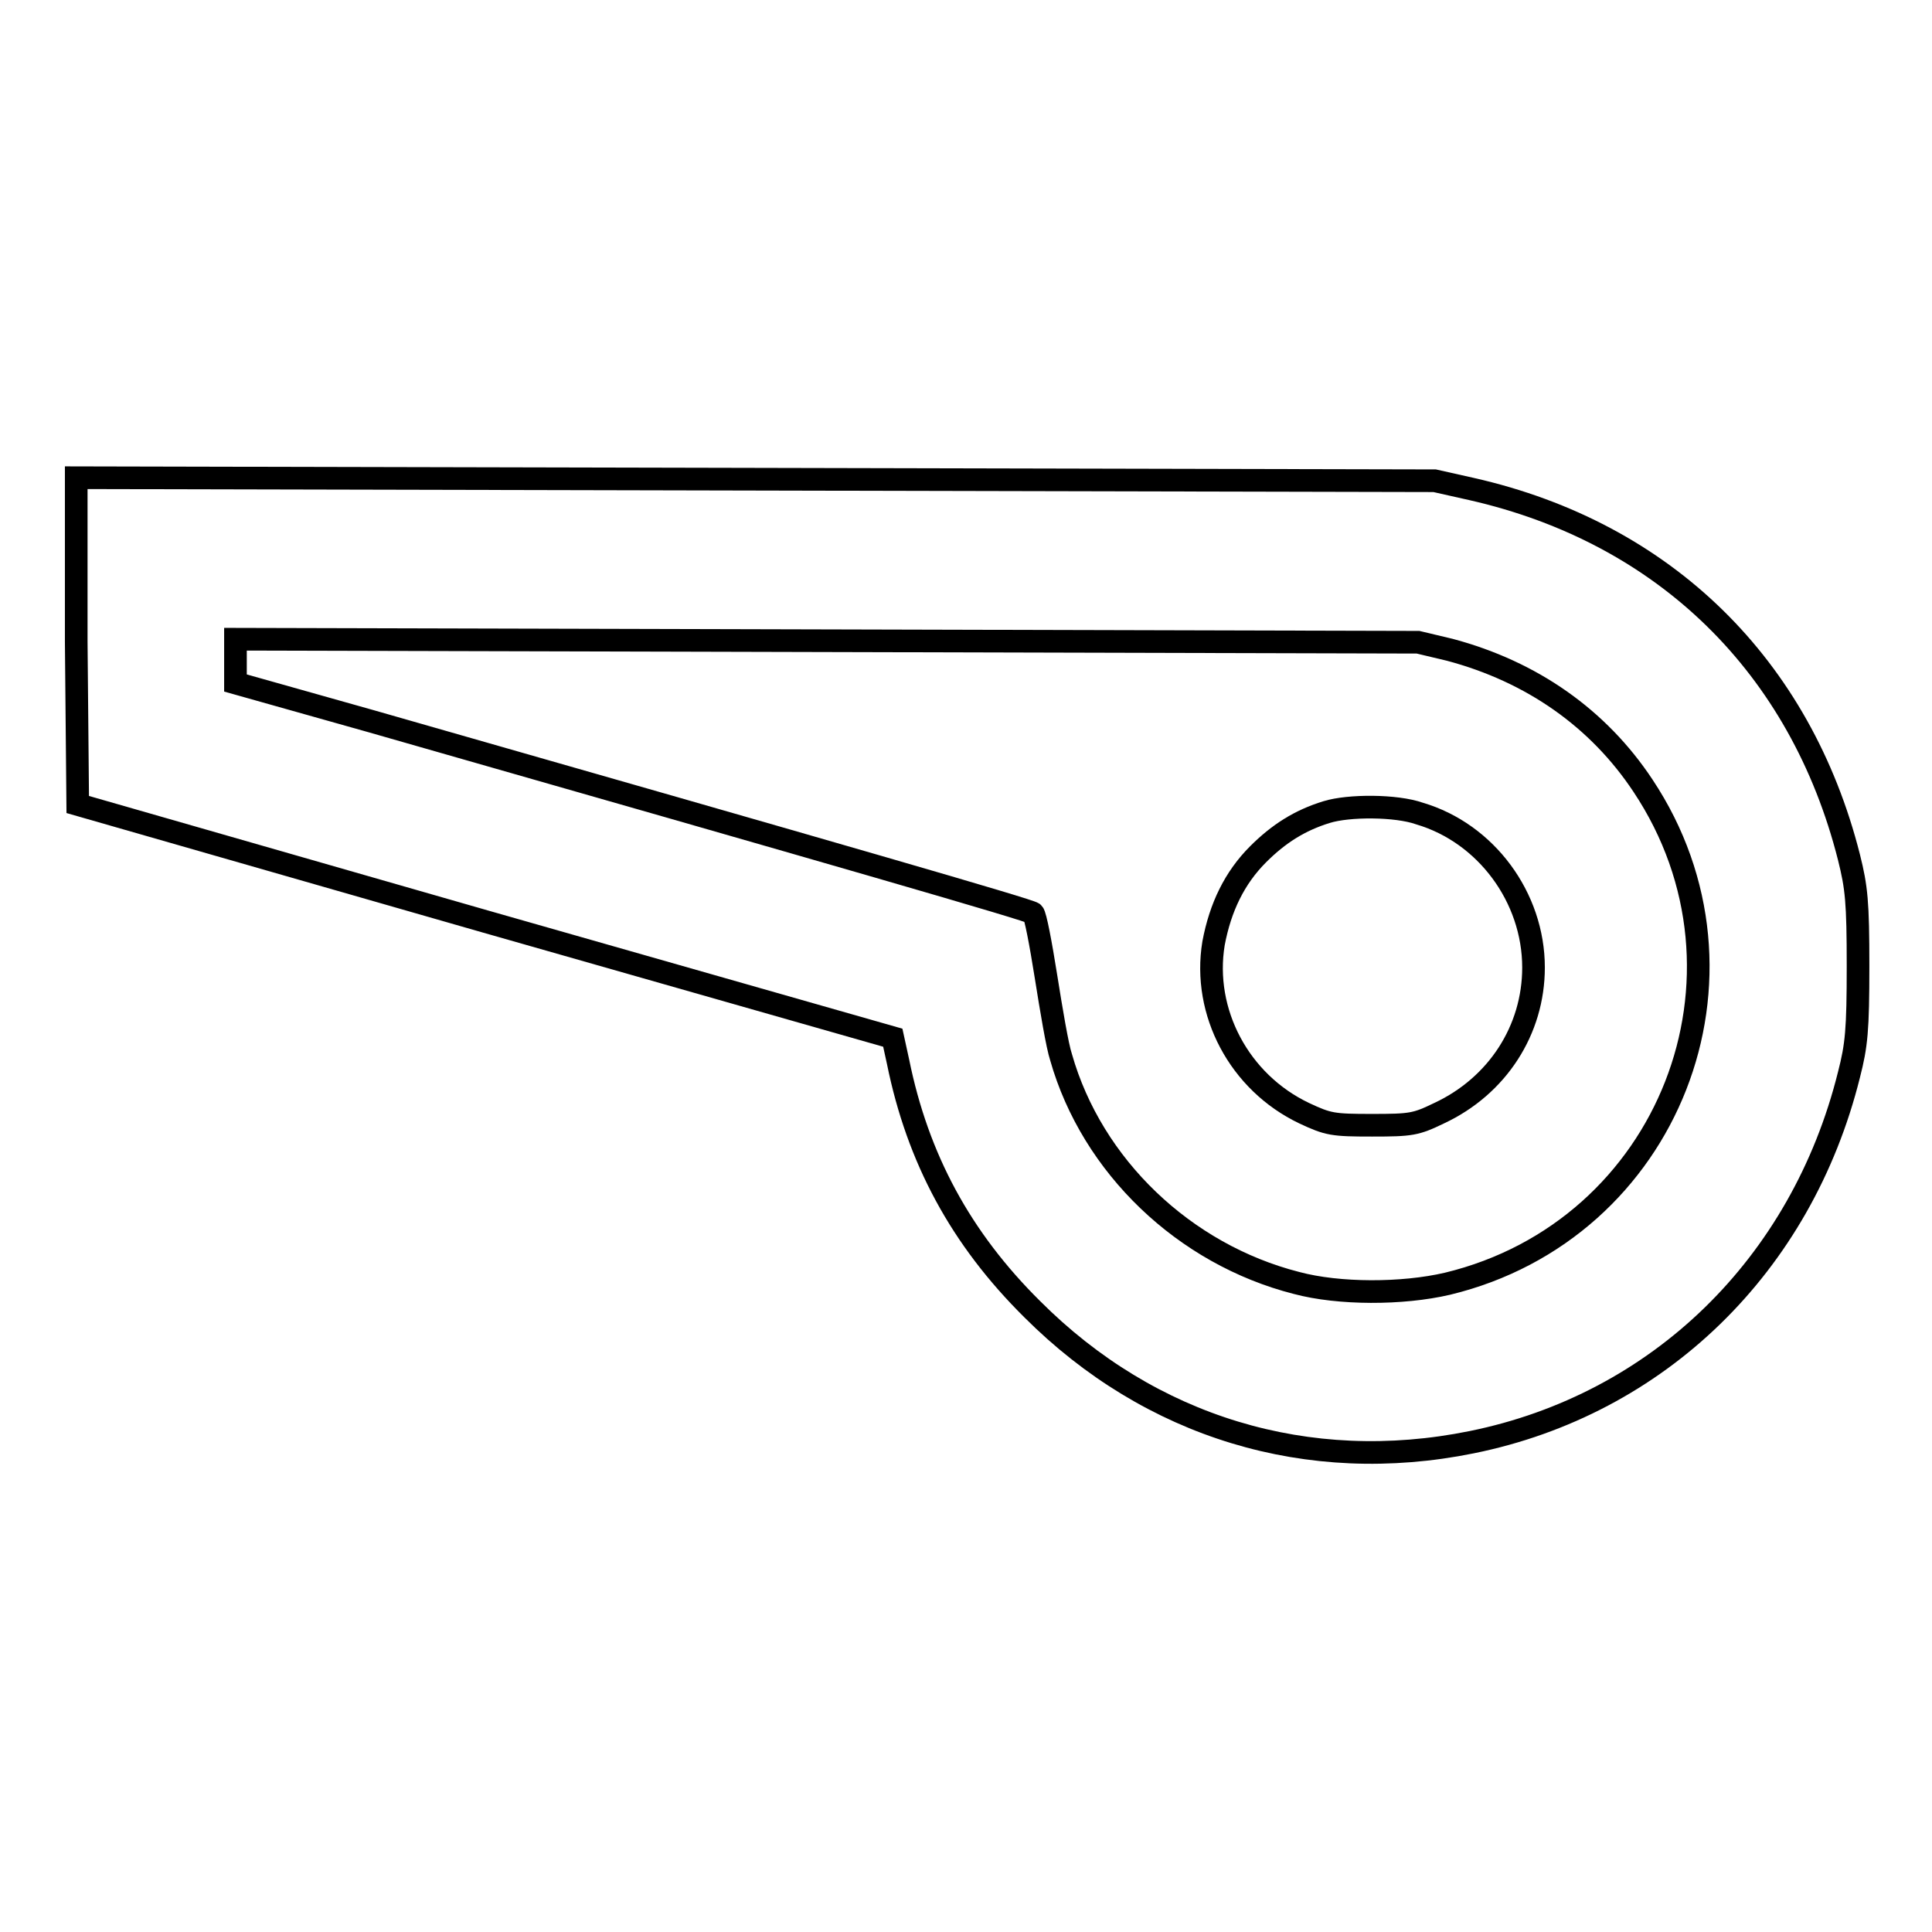 <?xml version="1.0" encoding="utf-8"?>
<!-- Svg Vector Icons : http://www.onlinewebfonts.com/icon -->
<!DOCTYPE svg PUBLIC "-//W3C//DTD SVG 1.1//EN" "http://www.w3.org/Graphics/SVG/1.1/DTD/svg11.dtd">
<svg version="1.1" xmlns="http://www.w3.org/2000/svg" xmlns:xlink="http://www.w3.org/1999/xlink" x="0px" y="0px" viewBox="0 0 256 256" enable-background="new 0 0 256 256" xml:space="preserve">
<g><g><g><path stroke-width="3" fill-opacity="0" stroke="#000000"  d="M10.1,85l0.2,21.6l54,15.5l54,15.4l0.7,3.2c2.6,12.8,8.3,23.4,17.8,32.8c15.6,15.6,36.5,22,58.2,17.6c24.7-5,43.7-23.4,50-48.7c1-3.9,1.2-5.9,1.2-14.4c0-8.5-0.2-10.4-1.2-14.4c-6.4-25.3-24.4-43-50-48.8l-4.9-1.1l-90-0.2l-90-0.2L10.1,85z M192.1,86.1c10.9,2.9,19.7,9.1,25.6,18c16.7,25.1,3.5,58.9-25.9,66c-6,1.4-14.4,1.4-20-0.1c-14.9-3.8-27.1-15.5-31.2-29.9c-0.5-1.5-1.3-6.3-2-10.7c-0.7-4.4-1.4-8.1-1.7-8.4c-0.4-0.4-25-7.5-87.6-25.4l-18.1-5.1v-2.9v-2.9l78.4,0.2l78.3,0.2L192.1,86.1z"/><path stroke-width="3" fill-opacity="0" stroke="#000000"  d="M175.8,107.6c-3.6,1.1-6.4,2.9-9.1,5.6c-3.1,3.1-5,7-5.9,11.8c-1.5,9.1,3.4,18.4,12,22.5c3.2,1.5,3.8,1.6,9,1.6s5.8-0.1,8.9-1.6c7.7-3.6,12.5-11,12.5-19.3c0-9.3-6.3-17.8-15.1-20.4C185,106.7,178.7,106.7,175.8,107.6z"/></g></g></g>
</svg>